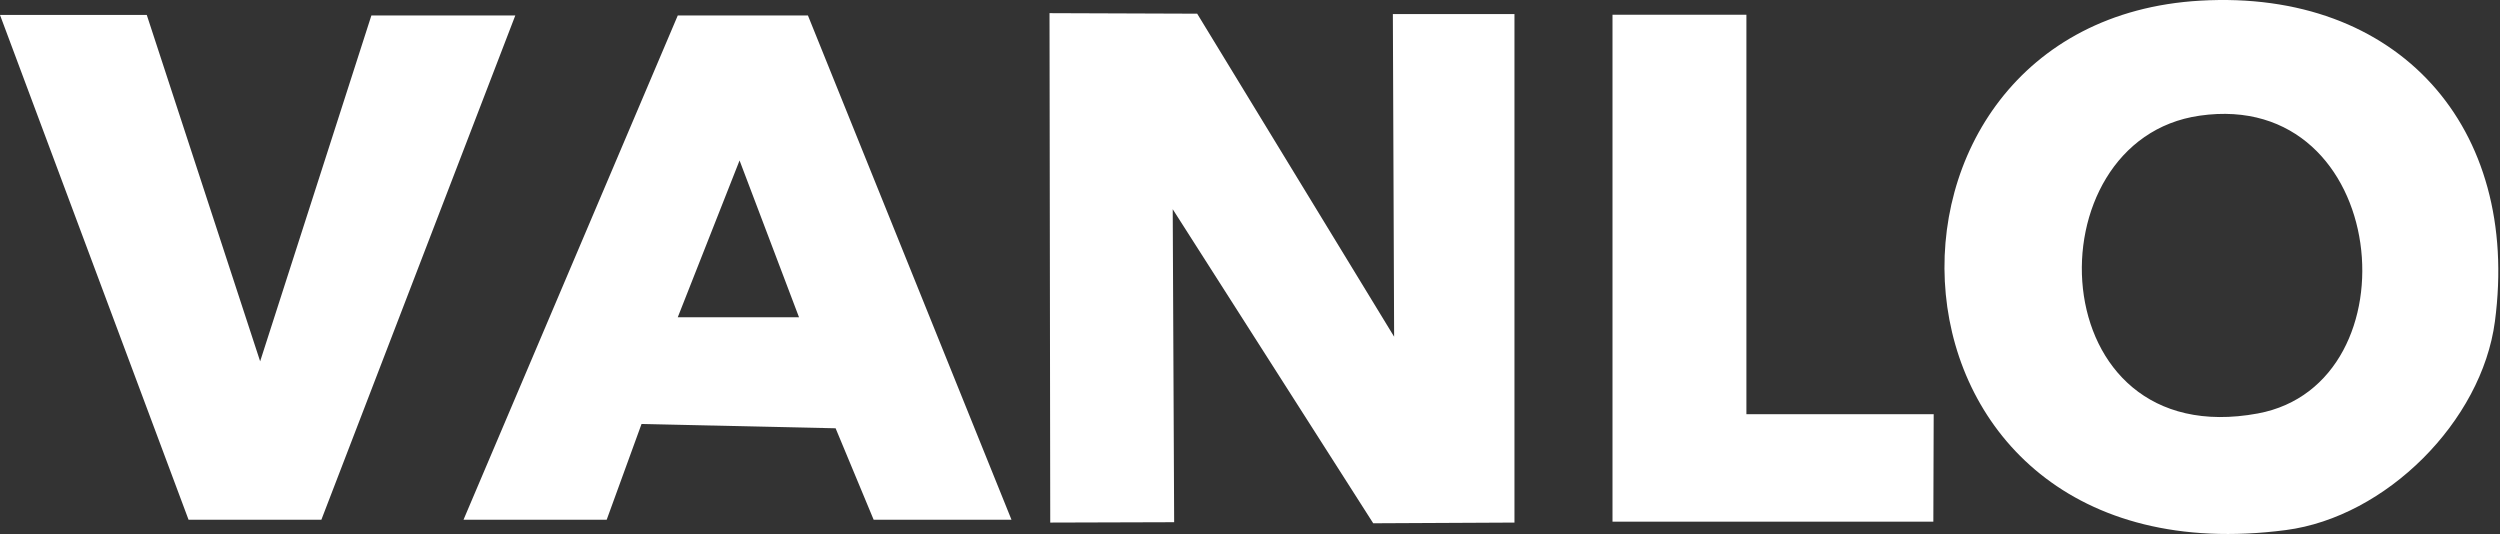 <svg width="103" height="22" viewBox="0 0 103 22" fill="none" xmlns="http://www.w3.org/2000/svg">
<rect x="0" y="0" width="103" height="22" fill="#333333" stroke="none"/>
<path d="M49.324 0.564L57.438 13.872L57.386 0.579H62.396V21.53L56.577 21.559L48.316 8.619L48.375 21.515L43.27 21.53L43.24 0.542L49.324 0.564Z" fill="white"/>
<path d="M90.652 0.027C98.811 -0.444 103.85 5.236 102.79 13.247C102.246 17.359 98.303 21.302 94.176 21.839C76.484 24.149 75.682 0.888 90.652 0.027ZM90.63 4.765C83.612 5.765 84.017 18.698 93.021 17.035C99.62 15.814 98.487 3.639 90.63 4.765Z" fill="white"/>
<path d="M19.097 21.412L27.924 0.638H33.287L41.673 21.412H35.994L34.427 17.645L26.431 17.469L24.996 21.412H19.097ZM32.919 13.07L30.47 6.611L27.924 13.07H32.912H32.919Z" fill="white"/>
<path d="M6.047 0.616L10.718 14.887L15.301 0.638H21.23L13.241 21.412H7.768L0 0.616H6.047Z" fill="white"/>
<path d="M71.952 0.608V17.064H79.668C79.668 18.705 79.654 19.779 79.654 21.493H66.435V0.608H71.959H71.952Z" fill="white"/>
</svg>
